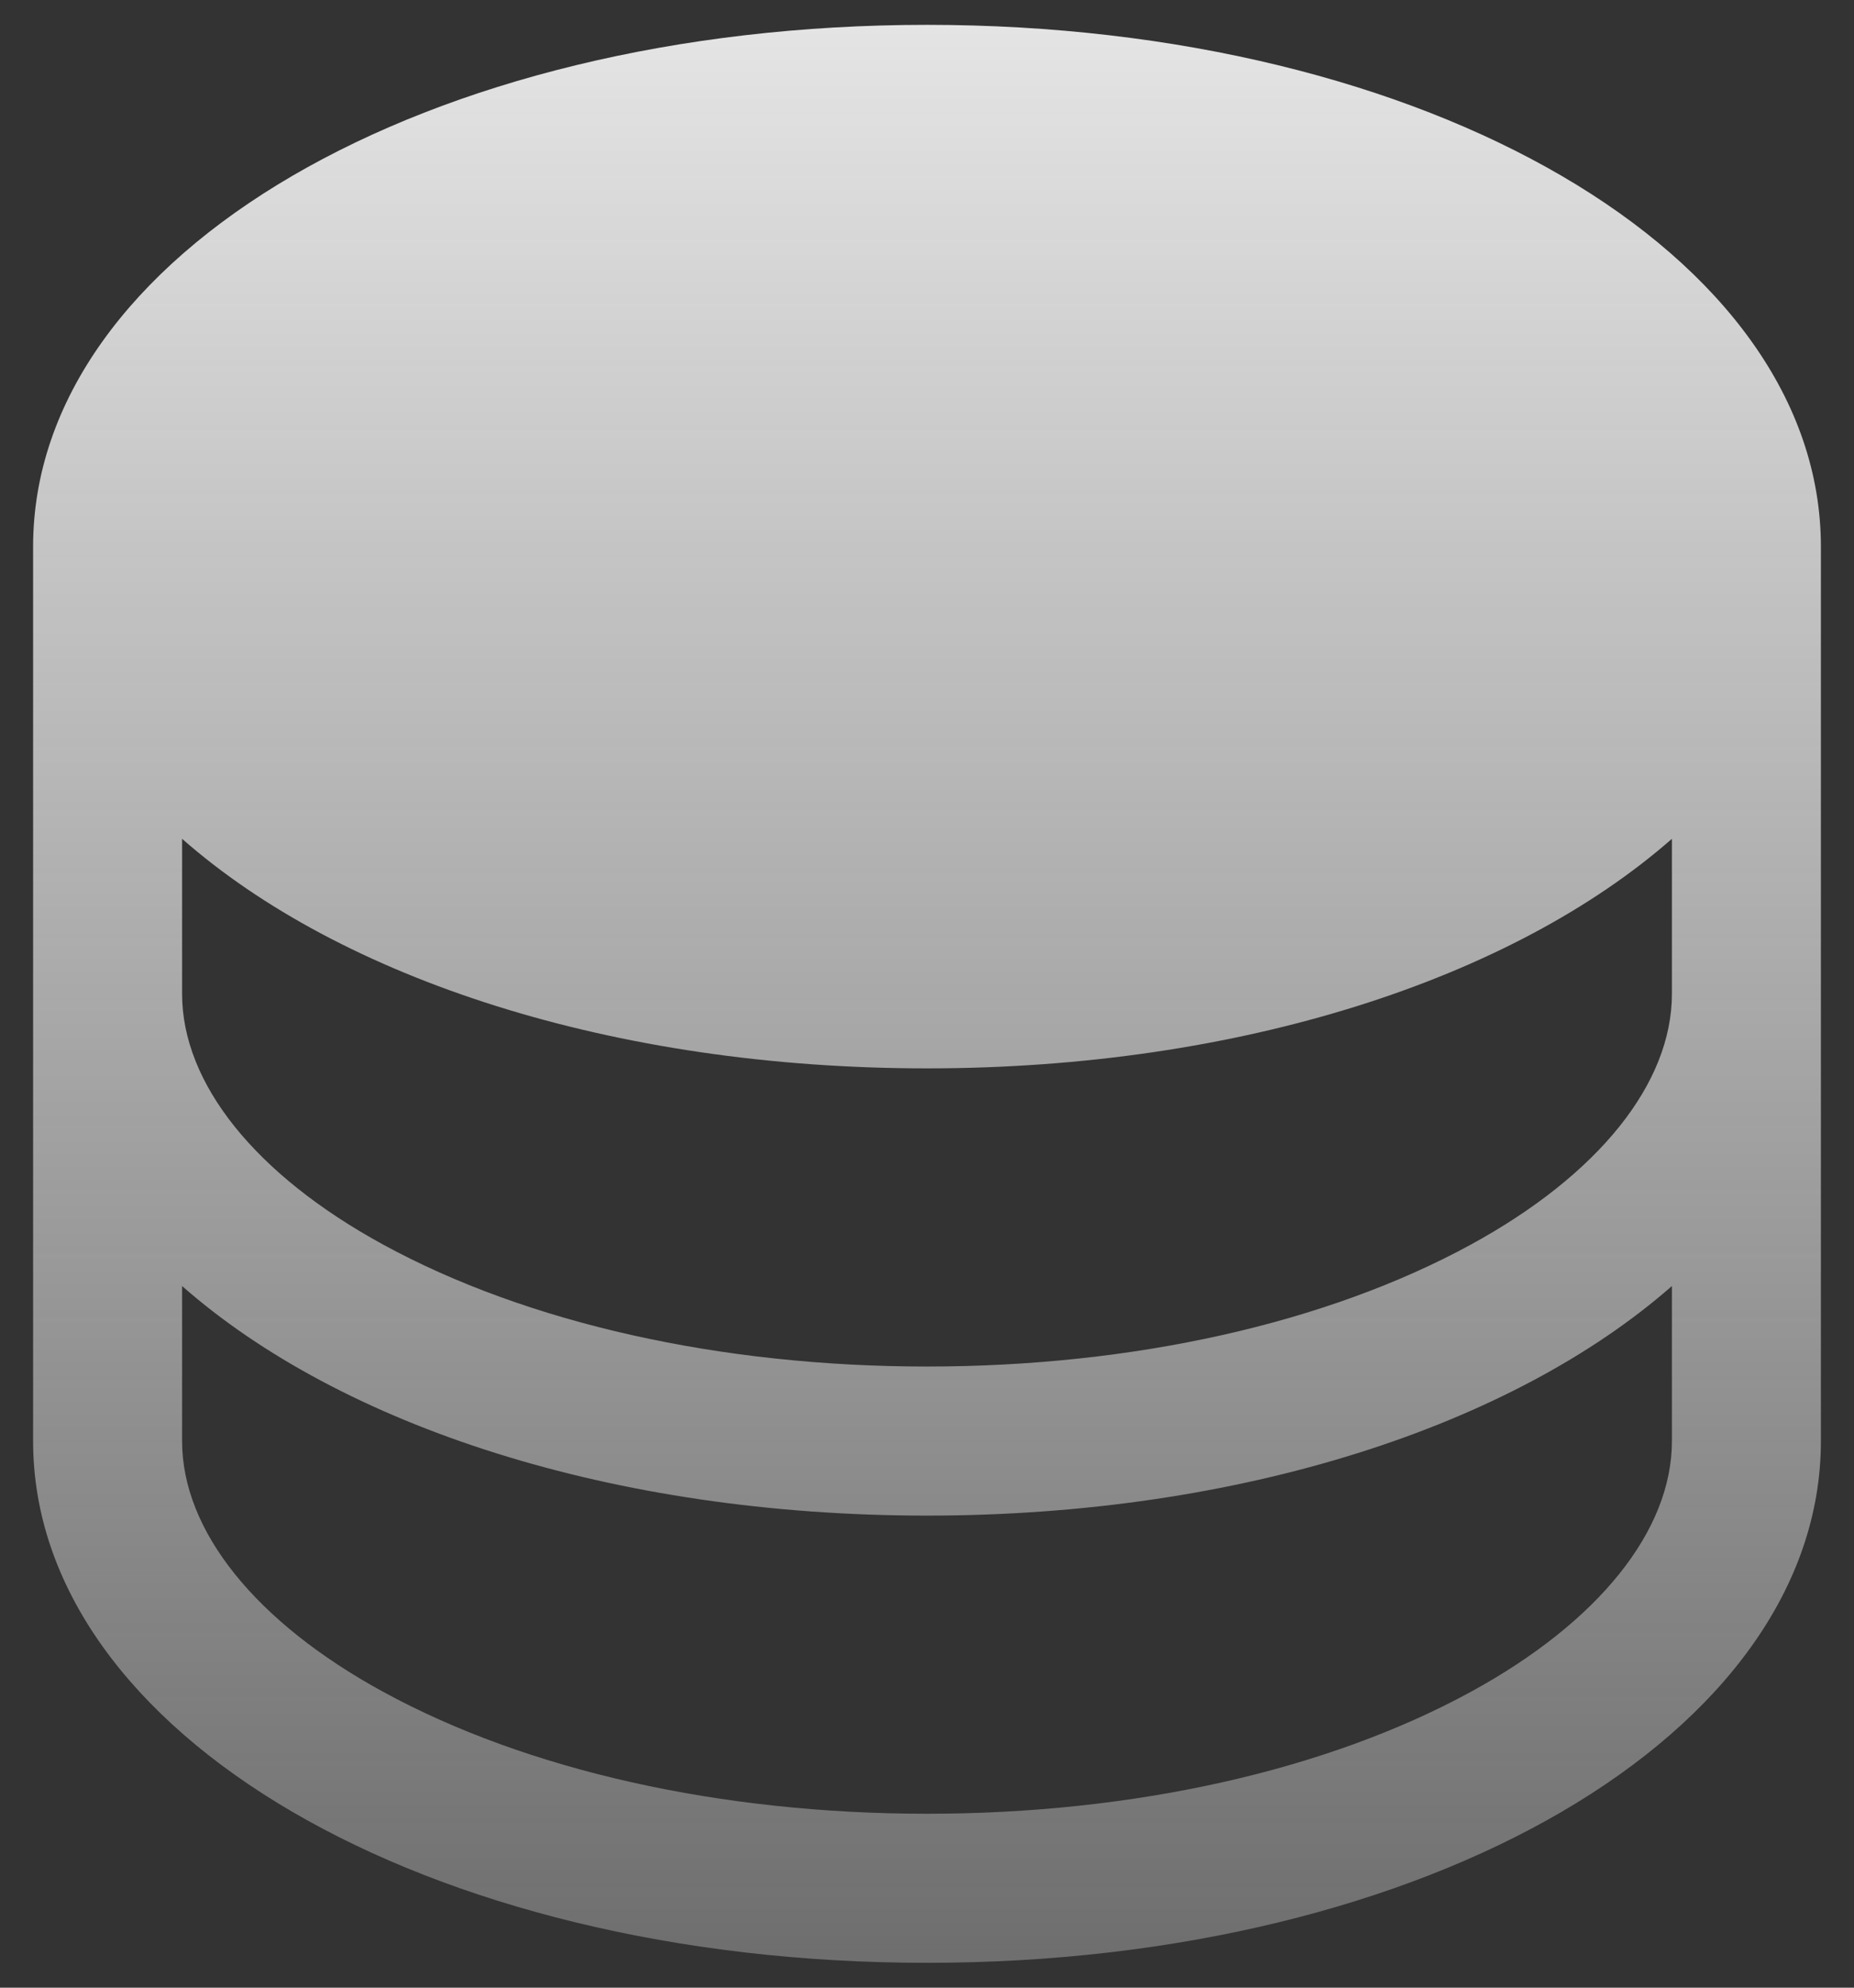 <svg width="28" height="30" viewBox="0 0 28 30" fill="none" xmlns="http://www.w3.org/2000/svg">
<rect x="0" y="0" width="28" height="30" fill="#333333" stroke="none"/>
<path d="M14 0.375C6.43 0.375 0.5 3.834 0.5 8.25V21.75C0.5 26.166 6.43 29.625 14 29.625C21.57 29.625 27.5 26.166 27.5 21.75V8.25C27.5 3.834 21.57 0.375 14 0.375ZM25.25 15C25.25 16.353 24.142 17.733 22.211 18.786C20.037 19.971 17.12 20.625 14 20.625C10.88 20.625 7.963 19.971 5.789 18.786C3.858 17.733 2.75 16.353 2.75 15V12.66C5.149 14.77 9.251 16.125 14 16.125C18.749 16.125 22.851 14.764 25.25 12.66V15ZM22.211 25.536C20.037 26.721 17.12 27.375 14 27.375C10.88 27.375 7.963 26.721 5.789 25.536C3.858 24.483 2.75 23.103 2.75 21.75V19.41C5.149 21.52 9.251 22.875 14 22.875C18.749 22.875 22.851 21.514 25.25 19.41V21.75C25.25 23.103 24.142 24.483 22.211 25.536Z" fill="url(#paint0_linear_12747_14437)"/>
<defs>
<linearGradient id="paint0_linear_12747_14437" x1="14" y1="0.375" x2="14" y2="29.625" gradientUnits="userSpaceOnUse">
<stop stop-color="#F8F8F8" stop-opacity="0.9"/>
<stop offset="1" stop-color="#F8F8F8" stop-opacity="0.3"/>
</linearGradient>
</defs>
</svg>
